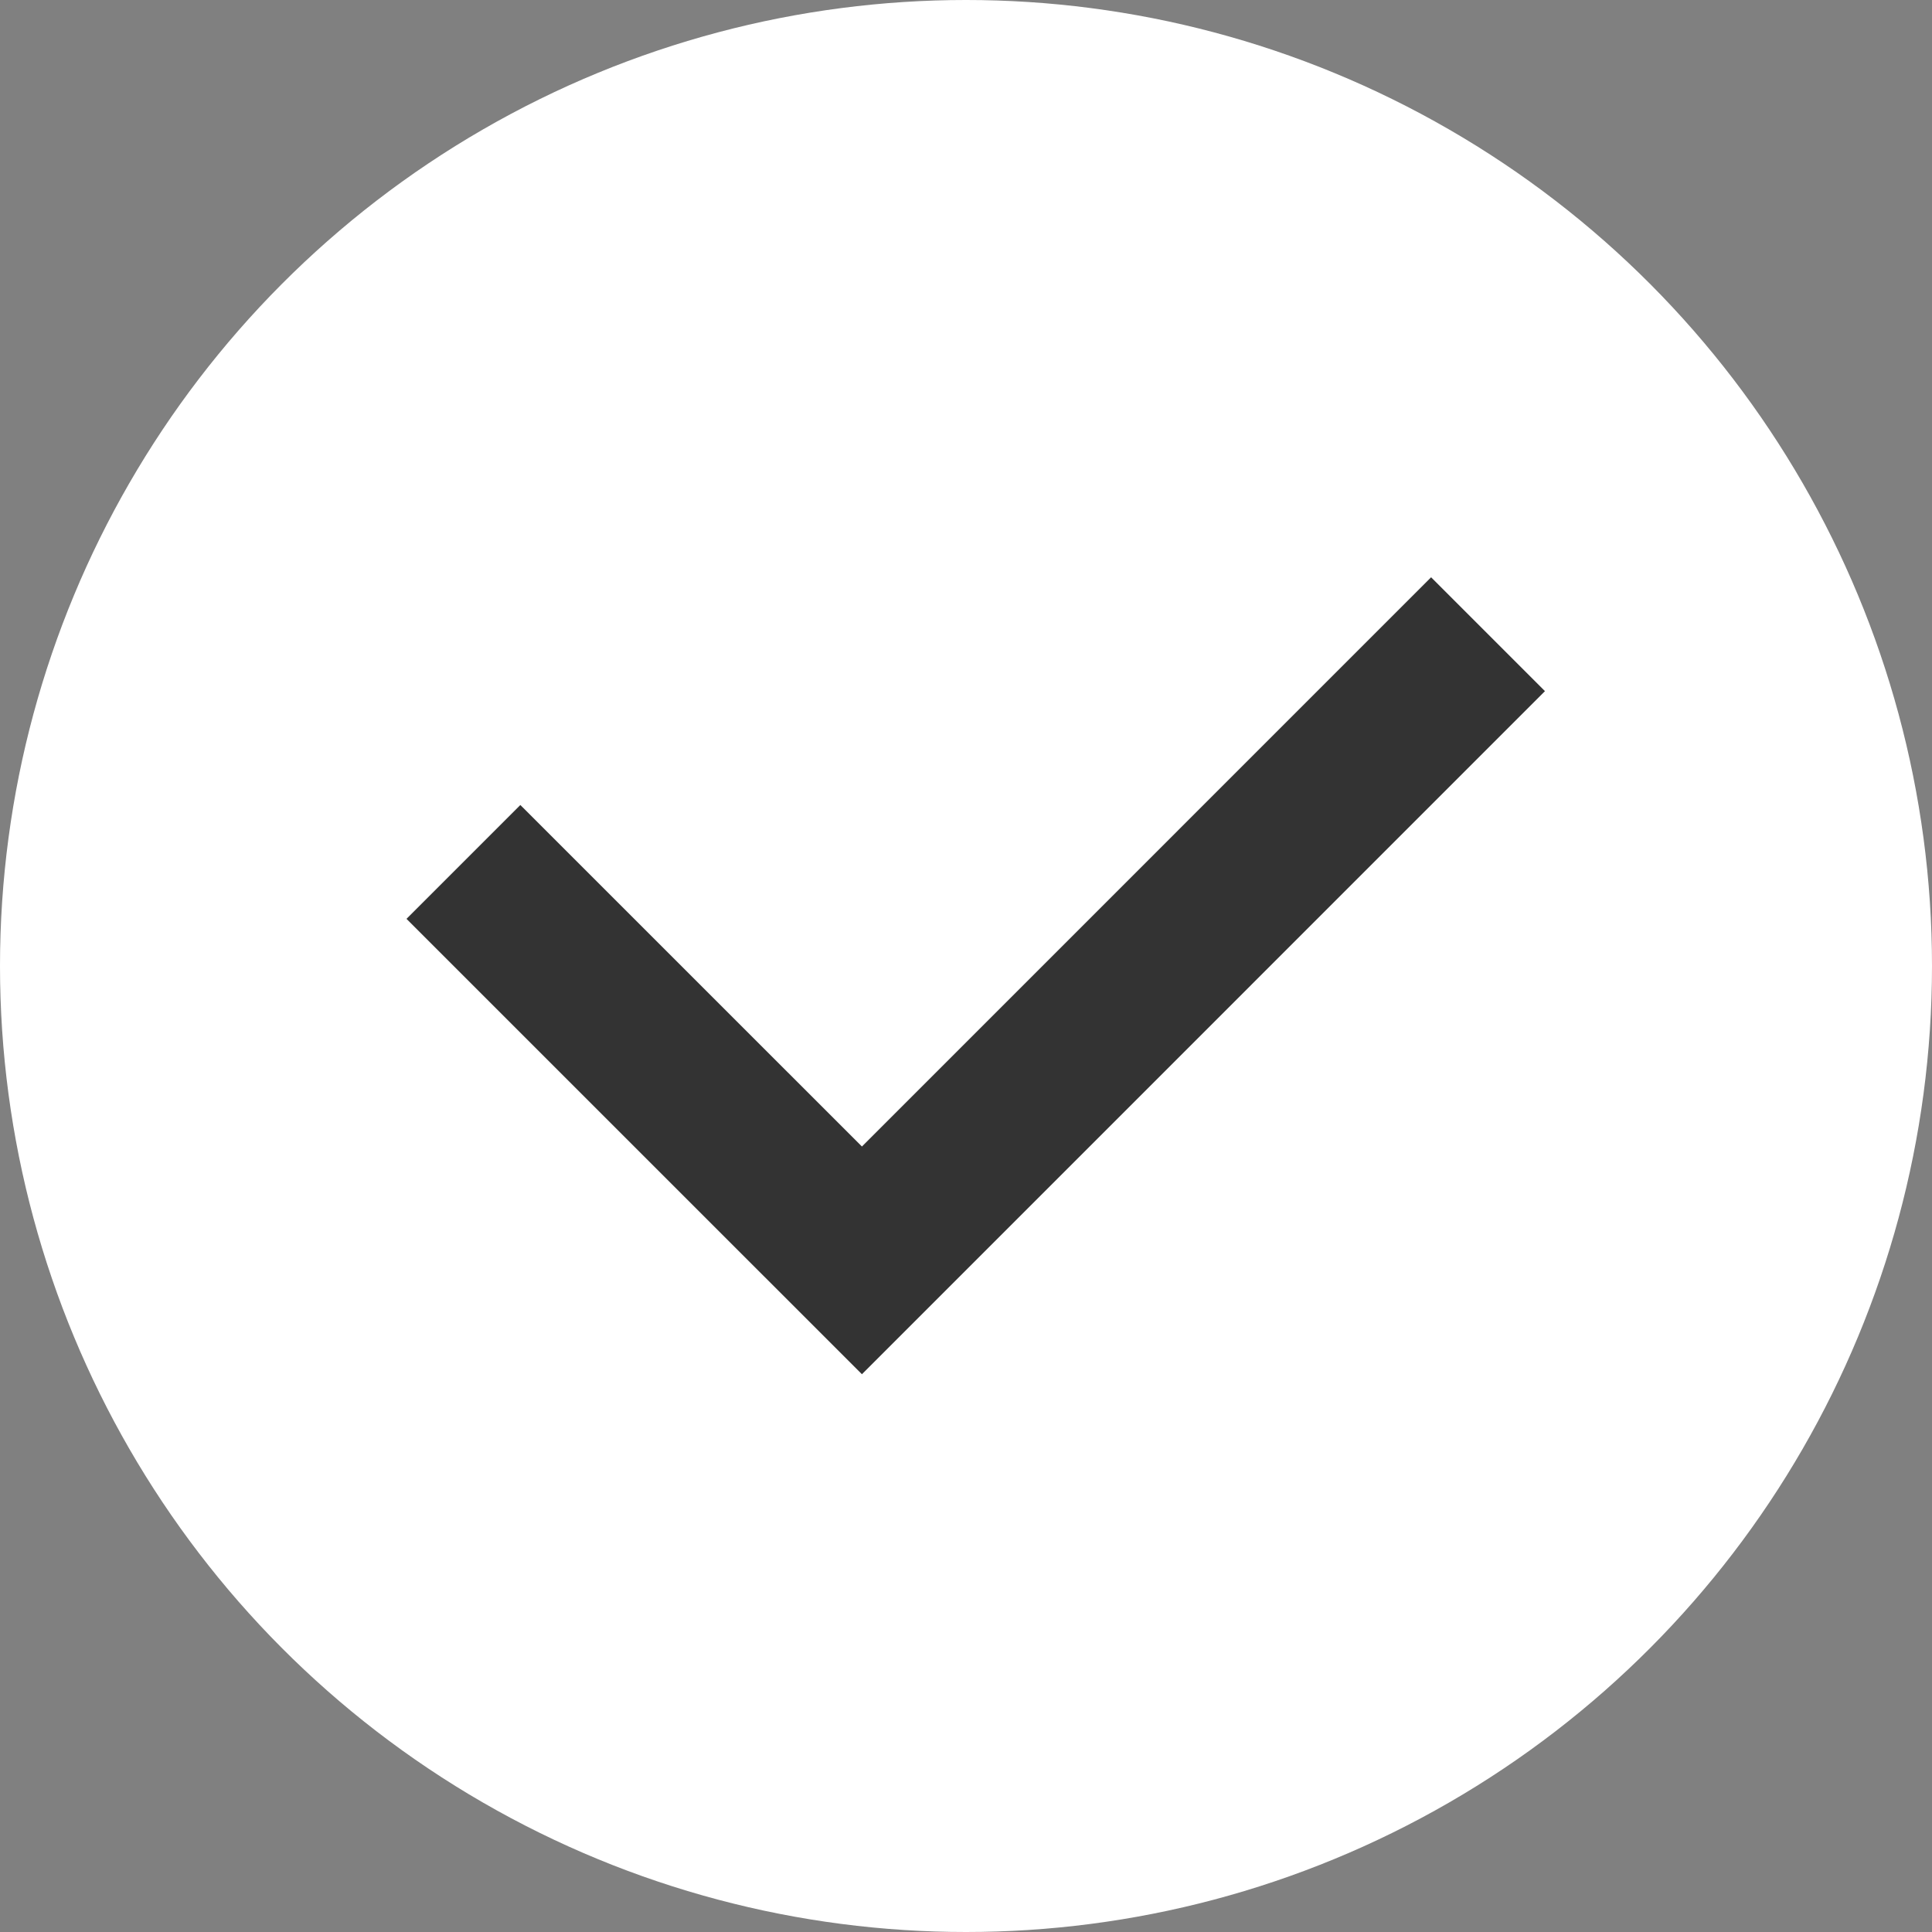 <svg width="30" height="30" viewBox="0 0 30 30" fill="none" xmlns="http://www.w3.org/2000/svg">
<rect x="0" y="0" width="30" height="30" fill="#808080" stroke="none"/>
<circle cx="15" cy="15" r="15" fill="white"/>
<path fill-rule="evenodd" clip-rule="evenodd" d="M13.384 17.803L8.08 12.5L6.312 14.268L13.384 21.339L23.99 10.732L22.222 8.964L13.384 17.803Z" fill="#333333"/>
</svg>
